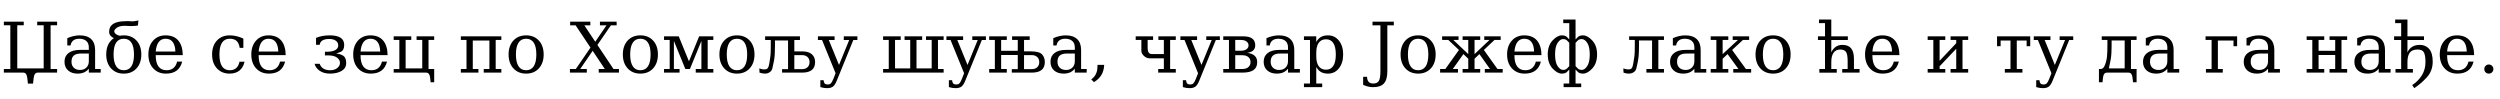 <?xml version="1.0"?>
<svg version="1.1" xmlns="http://www.w3.org/2000/svg" width="1430.728px" height="56.562px"><path fill="#000000" d="M21.582,41.562q-1.973,0-2.324,3.115t-0.352,3.154l-2.93,0q0-0.039-0.352-3.154t-2.324-3.115l-11.094,0l0-2.07l3.711,0l0-25.02l-3.711,0l0-2.07l11.387,0l0,2.07l-3.711,0l0,24.688l15.117,0l0-24.688l-3.711,0l0-2.07l11.387,0l0,2.07l-3.711,0l0,25.02l3.711,0l0,2.07l-11.094,0z M50.839,35.039l0-4.395l-4.629,0q-2.676,0-3.984,1.152t-1.309,3.535q0,2.168,1.328,3.438t3.594,1.27q2.246,0,3.623-1.387t1.377-3.613z M54.432,28.594l0,10.898l3.203,0l0,2.07l-6.797,0l0-2.246q-1.191,1.445-2.754,2.129t-3.652,0.684q-3.457,0-5.488-1.836t-2.031-4.961q0-3.223,2.324-5t6.562-1.777l5.039,0l0-1.426q0-2.363-1.436-3.662t-4.033-1.299q-2.148,0-3.418,0.977t-1.582,2.891l-1.855,0l0-4.199q1.875-0.801,3.643-1.201t3.447-0.4q4.316,0,6.572,2.139t2.256,6.221z M60.799,31.172q0-6.484,4.453-9.414q-0.762-0.098-1.777-1.074t-1.016-2.539q0-5.234,7.285-5.918q1.66-0.156,3.242-0.156l3.164,0.156q0.488,0,1.611-0.244t1.455-0.303l-0.293,2.93l-1.719,0.215q-1.172,0.098-2.383,0.098l-3.633-0.156q-3.457,0-5.137,1.777q-0.664,0.703-0.664,1.348q0,1.113,1.406,1.914q0.801,0.469,1.777,0.645q1.074-0.215,2.266-0.215q4.551,0,7.295,2.988t2.744,7.949t-2.744,7.959t-7.295,2.998q-4.531,0-7.285-2.998t-2.754-7.959z M64.998,31.172q0,4.453,1.484,6.738t4.355,2.285q5.84,0,5.84-9.023q0-9.004-5.84-9.004t-5.84,9.004z M104.606,31.562l-15.488,0l0,0.156q0,4.199,1.582,6.338t4.668,2.139q2.363,0,3.877-1.24t2.119-3.682l2.891,0q-0.859,3.418-3.174,5.137t-6.084,1.719q-4.551,0-7.314-2.998t-2.764-7.959q0-4.922,2.715-7.93t7.129-3.008q4.707,0,7.227,2.9t2.617,8.428z M100.368,29.492q-0.117-3.633-1.533-5.479t-4.072-1.846q-2.48,0-3.906,1.855t-1.738,5.469l11.25,0z  M139.955,35.332q-0.762,3.32-2.93,5.059t-5.605,1.738q-4.531,0-7.285-2.998t-2.754-7.959q0-4.98,2.754-7.959t7.285-2.979q1.973,0,3.926,0.459t3.926,1.396l0,5.312l-2.09,0q-0.41-2.734-1.787-3.984t-3.936-1.25q-2.91,0-4.395,2.256t-1.484,6.748t1.475,6.758t4.404,2.266q2.324,0,3.711-1.211t1.895-3.652l2.891,0z M163.509,31.562l-15.488,0l0,0.156q0,4.199,1.582,6.338t4.668,2.139q2.363,0,3.877-1.24t2.119-3.682l2.891,0q-0.859,3.418-3.174,5.137t-6.084,1.719q-4.551,0-7.314-2.998t-2.764-7.959q0-4.922,2.715-7.93t7.129-3.008q4.707,0,7.227,2.9t2.617,8.428z M159.271,29.492q-0.117-3.633-1.533-5.479t-4.072-1.846q-2.48,0-3.906,1.855t-1.738,5.469l11.25,0z  M180.85,21.68q3.418-1.445,7.891-1.445q8.242,0,8.242,5.508q0,3.086-2.08,3.945t-2.568,0.898q2.891,0.391,4.336,1.494t1.445,4.053q0,2.93-2.646,4.463t-6.592,1.533q-3.594,0-5.947-1.631t-2.881-3.994l2.891,0q1.289,3.691,6.055,3.691q2.402,0,3.984-1.24t1.582-2.979q0-1.758-1.709-3.018t-5.107-1.26l-1.797,0l0-2.07l0.938,0q3.418,0,5.049-0.996t1.631-2.559q0-1.777-1.387-2.773t-3.75-0.996q-5.039,0-5.469,3.34l-2.109,0l0-3.965z M221.826,31.562l-15.488,0l0,0.156q0,4.199,1.582,6.338t4.668,2.139q2.363,0,3.877-1.24t2.119-3.682l2.891,0q-0.859,3.418-3.174,5.137t-6.084,1.719q-4.551,0-7.314-2.998t-2.764-7.959q0-4.922,2.715-7.93t7.129-3.008q4.707,0,7.227,2.9t2.617,8.428z M217.587,29.492q-0.117-3.633-1.533-5.479t-4.072-1.846q-2.48,0-3.906,1.855t-1.738,5.469l11.25,0z M243.875,41.562l-18.574,0l0-2.051l3.242,0l0-16.641l-3.242,0l0-2.07l10.078,0l0,2.07l-3.242,0l0,16.289l9.512,0l0-16.289l-3.242,0l0-2.07l10.078,0l0,2.07l-3.242,0l0,16.621l3.242,0l0,7.598l-2.031,0l-0.312-2.754q-0.312-2.773-2.266-2.773z  M286.92,20.801l0,2.07l-3.242,0l0,16.621l3.242,0l0,2.07l-10.078,0l0-2.07l3.242,0l0-16.289l-9.512,0l0,16.289l3.242,0l0,2.07l-10.078,0l0-2.07l3.242,0l0-16.621l-3.242,0l0-2.07l23.184,0z M301.099,40.195q2.891,0,4.365-2.285t1.475-6.738t-1.475-6.729t-4.365-2.275t-4.365,2.275t-1.475,6.729t1.484,6.738t4.355,2.285z M301.099,42.129q-4.531,0-7.285-2.998t-2.754-7.959t2.744-7.949t7.295-2.988t7.295,2.988t2.744,7.949t-2.744,7.959t-7.295,2.998z  M339.182,29.082l-7.129,10.41l3.77,0l0,2.07l-9.648,0l0-2.07l3.359,0l8.398-12.246l-8.516-12.754l-3.125,0l0-2.09l11.562,0l0,2.09l-3.438,0l6.25,9.395l6.426-9.395l-3.75,0l0-2.09l9.551,0l0,2.09l-3.281,0l-7.715,11.23l9.199,13.77l3.125,0l0,2.07l-11.562,0l0-2.07l3.477,0z M366.486,40.195q2.891,0,4.365-2.285t1.475-6.738t-1.475-6.729t-4.365-2.275t-4.365,2.275t-1.475,6.729t1.484,6.738t4.355,2.285z M366.486,42.129q-4.531,0-7.285-2.998t-2.754-7.959t2.744-7.949t7.295-2.988t7.295,2.988t2.744,7.949t-2.744,7.959t-7.295,2.998z M380.02,41.562l0-2.07l3.242,0l0-16.621l-3.242,0l0-2.07l8.418,0l5.84,14.277l5.84-14.277l8.125,0l0,2.07l-3.242,0l0,16.621l3.242,0l0,2.07l-10.078,0l0-2.07l3.242,0l0-16.055l-6.562,16.035l-2.637,0l-6.543-16.035l0,16.055l3.242,0l0,2.07l-8.887,0z M421.757,40.195q2.891,0,4.365-2.285t1.475-6.738t-1.475-6.729t-4.365-2.275t-4.365,2.275t-1.475,6.729t1.484,6.738t4.355,2.285z M421.757,42.129q-4.531,0-7.285-2.998t-2.754-7.959t2.744-7.949t7.295-2.988t7.295,2.988t2.744,7.949t-2.744,7.959t-7.295,2.998z M447.576,41.562l0-1.992l3.418,0l0-16.406l-7.48,0l0,3.398q0,5.254-0.566,8.193t-0.938,4.385t-1.572,2.217t-2.627,0.771t-3.145-0.566l-0.117-2.441q1.484,0.605,2.5,0.605t1.631-0.195t1.084-1.25t1.152-6.328q0.195-1.504,0.195-5.41l0-3.672l-3.242,0l0-2.07l19.941,0l0,2.07l-3.223,0l0,6.523l4.414,0q3.828,0,5.654,1.689t1.826,4.463q0,6.016-7.48,6.016l-11.426,0z M454.588,39.57l4.434,0q1.973,0,3.125-1.094t1.152-2.93t-1.162-2.92t-3.115-1.084l-4.434,0l0,8.027z M476.833,45.371l1.367-3.457l-7.754-19.023l-2.363,0l0-2.09l9.551,0l0,2.09l-3.32,0l5.84,14.277l5.84-14.277l-3.105,0l0-2.09l7.793,0l0,2.09l-2.324,0l-9.512,23.359q-0.977,2.422-2.168,3.311t-3.359,0.889q-0.918,0-1.885-0.156t-1.943-0.449l0-3.965l1.836,0q0.117,1.328,0.674,1.904t1.729,0.576q1.074,0,1.729-0.596t1.377-2.393z  M524.506,39.16l8.691,0l0-16.289l-3.242,0l0-2.07l10.078,0l0,2.07l-3.242,0l0,16.621l3.242,0l0,2.07l-34.648,0l0-2.07l3.242,0l0-16.621l-3.242,0l0-2.07l10.078,0l0,2.07l-3.242,0l0,16.289l8.691,0l0-16.289l-3.242,0l0-2.07l10.078,0l0,2.07l-3.242,0l0,16.289z M550.384,45.371l1.367-3.457l-7.754-19.023l-2.363,0l0-2.09l9.551,0l0,2.09l-3.32,0l5.84,14.277l5.84-14.277l-3.105,0l0-2.09l7.793,0l0,2.09l-2.324,0l-9.512,23.359q-0.977,2.422-2.168,3.311t-3.359,0.889q-0.918,0-1.885-0.156t-1.943-0.449l0-3.965l1.836,0q0.117,1.328,0.674,1.904t1.729,0.576q1.074,0,1.729-0.596t1.377-2.393z M597.942,35.547q0,6.016-7.48,6.016l-11.426,0l0-1.992l3.418,0l0-8.086l-9.512,0l0,8.008l3.242,0l0,2.07l-10.078,0l0-2.07l3.242,0l0-16.621l-3.242,0l0-2.07l10.078,0l0,2.07l-3.242,0l0,6.191l9.512,0l0-6.191l-3.242,0l0-2.07l10.078,0l0,2.07l-3.242,0l0,6.523l3.809,0q4.902,0,6.494,1.729t1.592,4.424z M586.047,39.57l4.434,0q1.973,0,3.125-1.094t1.152-2.93t-1.162-2.92t-3.115-1.084l-4.434,0l0,8.027z M615.108,35.039l0-4.395l-4.629,0q-2.676,0-3.984,1.152t-1.309,3.535q0,2.168,1.328,3.438t3.594,1.27q2.246,0,3.623-1.387t1.377-3.613z M618.702,28.594l0,10.898l3.203,0l0,2.07l-6.797,0l0-2.246q-1.191,1.445-2.754,2.129t-3.652,0.684q-3.457,0-5.488-1.836t-2.031-4.961q0-3.223,2.324-5t6.562-1.777l5.039,0l0-1.426q0-2.363-1.436-3.662t-4.033-1.299q-2.148,0-3.418,0.977t-1.582,2.891l-1.855,0l0-4.199q1.875-0.801,3.643-1.201t3.447-0.4q4.316,0,6.572,2.139t2.256,6.221z M624.521,45.449q1.836-1.348,2.695-3.174t0.859-4.424l0-0.723l3.848,0q-0.156,3.34-1.572,5.732t-4.268,4.15z  M672.898,20.801l0,2.07l-3.242,0l0,16.621l3.242,0l0,2.07l-10.078,0l0-2.07l3.242,0l0-6.113l-8.086,0q-1.836,0-3.311-1.377t-1.475-2.881l0-6.25l-3.242,0l0-2.07l9.961,0l0,2.07l-3.125,0l0,4.277q0,2.246,0.674,3.027t1.846,0.781l6.758,0l0-8.086l-3.125,0l0-2.07l9.961,0z M684.284,45.371l1.367-3.457l-7.754-19.023l-2.363,0l0-2.09l9.551,0l0,2.09l-3.32,0l5.84,14.277l5.84-14.277l-3.105,0l0-2.09l7.793,0l0,2.09l-2.324,0l-9.512,23.359q-0.977,2.422-2.168,3.311t-3.359,0.889q-0.918,0-1.885-0.156t-1.943-0.449l0-3.965l1.836,0q0.117,1.328,0.674,1.904t1.729,0.576q1.074,0,1.729-0.596t1.377-2.393z M711.568,20.801q6.797,0,6.797,5.137q0,1.836-1.191,2.939t-3.477,1.357q5.781,0.684,5.781,5.312q0,3.086-2.09,4.551t-6.523,1.465l-10.801,0l0-2.07l3.262,0l0-16.621l-3.262,0l0-2.07l11.504,0z M706.919,29.023l3.301,0q2.07,0,3.193-0.869t1.123-2.197t-1.133-2.207t-3.184-0.879l-3.301,0l0,6.152z M706.919,39.492l3.984,0q2.285,0,3.525-1.094t1.24-2.871t-1.23-2.852t-3.535-1.074l-3.984,0l0,7.891z M737.113,35.039l0-4.395l-4.629,0q-2.676,0-3.984,1.152t-1.309,3.535q0,2.168,1.328,3.438t3.594,1.27q2.246,0,3.623-1.387t1.377-3.613z M740.707,28.594l0,10.898l3.203,0l0,2.07l-6.797,0l0-2.246q-1.191,1.445-2.754,2.129t-3.652,0.684q-3.457,0-5.488-1.836t-2.031-4.961q0-3.223,2.324-5t6.562-1.777l5.039,0l0-1.426q0-2.363-1.436-3.662t-4.033-1.299q-2.148,0-3.418,0.977t-1.582,2.891l-1.855,0l0-4.199q1.875-0.801,3.643-1.201t3.447-0.4q4.316,0,6.572,2.139t2.256,6.221z M753.284,30.156l0,2.051q0,3.75,1.436,5.713t4.17,1.963q2.754,0,4.17-2.207t1.416-6.504q0-4.316-1.416-6.504t-4.17-2.188q-2.734,0-4.17,1.973t-1.436,5.703z M749.69,22.891l-3.457,0l0-2.09l7.051,0l0,3.242q1.055-1.953,2.686-2.881t4.033-0.928q3.828,0,6.25,3.027t2.422,7.91t-2.422,7.92t-6.25,3.037q-2.402,0-4.033-0.928t-2.686-2.881l0,9.473l3.398,0l0,2.09l-10.449,0l0-2.09l3.457,0l0-24.902z  M780.118,48.555l0-4.59l2.227,0q0.059,1.934,0.918,2.881t2.578,0.947q2.324,0,3.242-1.465t0.918-5.723l0-26.113l-4.531,0l0-2.09l12.207,0l0,2.09l-3.711,0l0,26.27q0,4.824-1.934,6.973t-6.23,2.148q-1.387,0-2.822-0.332t-2.861-0.996z M811.581,40.195q2.891,0,4.365-2.285t1.475-6.738t-1.475-6.729t-4.365-2.275t-4.365,2.275t-1.475,6.729t1.484,6.738t4.355,2.285z M811.581,42.129q-4.531,0-7.285-2.998t-2.754-7.959t2.744-7.949t7.295-2.988t7.295,2.988t2.744,7.949t-2.744,7.959t-7.295,2.998z M837.03,20.801l10.078,0l0,2.07l-3.242,0l0,8.086l8.555-8.086l-2.988,0l0-2.07l9.395,0l0,2.07l-3.555,0l-6.074,5.723l7.793,10.898l2.988,0l0,2.07l-10.234,0l0-2.07l2.969,0l-6.055-8.535l-2.793,2.637l0,5.898l3.242,0l0,2.07l-10.078,0l0-2.07l3.242,0l0-5.898l-2.793-2.637l-6.055,8.535l2.969,0l0,2.07l-10.234,0l0-2.07l2.988,0l7.793-10.898l-6.074-5.723l-3.555,0l0-2.07l9.395,0l0,2.07l-2.988,0l8.555,8.086l0-8.086l-3.242,0l0-2.07z M882.185,31.562l-15.488,0l0,0.156q0,4.199,1.582,6.338t4.668,2.139q2.363,0,3.877-1.24t2.119-3.682l2.891,0q-0.859,3.418-3.174,5.137t-6.084,1.719q-4.551,0-7.314-2.998t-2.764-7.959q0-4.922,2.715-7.93t7.129-3.008q4.707,0,7.227,2.9t2.617,8.428z M877.946,29.492q-0.117-3.633-1.533-5.479t-4.072-1.846q-2.48,0-3.906,1.855t-1.738,5.469l11.25,0z M898.082,22.578l0-9.355l-3.457,0l0-2.051l7.051,0l0,11.406l1.309-1.367q0.938-0.977,2.988-0.977q2.539,0,5.283,2.949t2.744,7.988q0,5.059-2.744,8.008t-5.283,2.949q-2.051,0-2.988-0.977l-1.309-1.367l0,8.027l3.242,0l0,2.07l-10.078,0l0-2.07l3.242,0l0-8.027l-1.309,1.367q-0.938,0.977-2.988,0.977q-2.539,0-5.283-2.959t-2.744-7.998q0-5.059,2.744-7.998t5.283-2.939q2.051,0,2.988,0.977z M898.082,24.512l-1.309-1.367q-0.781-0.781-2.285-0.781q-1.621,0-3.076,2.158t-1.455,6.65q0,4.512,1.455,6.67t3.076,2.158q1.504,0,2.285-0.781l1.309-1.367l0-13.34z M901.676,24.512l0,13.34l1.309,1.367q0.781,0.781,2.285,0.781q1.621,0,3.076-2.168t1.455-6.66q0-4.512-1.455-6.66t-3.076-2.148q-1.504,0-2.285,0.781z  M934.095,38.613q0.352-0.82,0.684-2.725t0.605-3.936q0.195-1.504,0.195-5.41l0-3.672l-3.242,0l0-2.07l19.941,0l0,2.07l-3.223,0l0,16.621l3.223,0l0,2.07l-10.059,0l0-2.07l3.242,0l0-16.328l-7.48,0l0,3.398q0,3.105-0.195,5.391q-0.137,1.621-0.527,3.643t-0.801,3.584q-0.352,1.406-1.553,2.178t-2.822,0.771q-0.332,0-0.977-0.068t-1.973-0.498l-0.117-2.441q1.484,0.605,2.715,0.605q0.801,0,1.416-0.195t0.947-0.918z M969.68,35.039l0-4.395l-4.629,0q-2.676,0-3.984,1.152t-1.309,3.535q0,2.168,1.328,3.438t3.594,1.27q2.246,0,3.623-1.387t1.377-3.613z M973.274,28.594l0,10.898l3.203,0l0,2.07l-6.797,0l0-2.246q-1.191,1.445-2.754,2.129t-3.652,0.684q-3.457,0-5.488-1.836t-2.031-4.961q0-3.223,2.324-5t6.562-1.777l5.039,0l0-1.426q0-2.363-1.436-3.662t-4.033-1.299q-2.148,0-3.418,0.977t-1.582,2.891l-1.855,0l0-4.199q1.875-0.801,3.643-1.201t3.447-0.4q4.316,0,6.572,2.139t2.256,6.221z M989.093,20.801l0,2.07l-3.242,0l0,8.086l8.75-8.086l-2.988,0l0-2.07l9.395,0l0,2.07l-3.555,0l-6.172,5.723l7.891,10.898l2.988,0l0,2.07l-10.234,0l0-2.07l2.969,0l-6.211-8.535l-2.832,2.637l0,5.898l3.242,0l0,2.07l-10.078,0l0-2.07l3.242,0l0-16.621l-3.242,0l0-2.07l10.078,0z M1014.717,40.195q2.891,0,4.365-2.285t1.475-6.738t-1.475-6.729t-4.365-2.275t-4.365,2.275t-1.475,6.729t1.484,6.738t4.355,2.285z M1014.717,42.129q-4.531,0-7.285-2.998t-2.754-7.959t2.744-7.949t7.295-2.988t7.295,2.988t2.744,7.949t-2.744,7.959t-7.295,2.998z  M1048.035,20.801l9.473,0l0,2.09l-9.473,0l0,7.051q0.996-2.109,2.588-3.184t3.701-1.074q3.438,0,5.059,1.973t1.621,6.152l0,5.684l3.203,0l0,2.07l-9.922,0l0-2.07l3.105,0l0-4.551q0-3.809-0.928-5.205t-3.311-1.396q-2.5,0-3.809,1.816t-1.309,5.293l0,4.043l3.125,0l0,2.07l-9.961,0l0-2.07l3.242,0l0-16.602l-4.043,0l0-2.09l4.043,0l0-7.559l-3.438,0l0-2.07l7.031,0l0,9.629z M1087.038,31.562l-15.488,0l0,0.156q0,4.199,1.582,6.338t4.668,2.139q2.363,0,3.877-1.24t2.119-3.682l2.891,0q-0.859,3.418-3.174,5.137t-6.084,1.719q-4.551,0-7.314-2.998t-2.764-7.959q0-4.922,2.715-7.93t7.129-3.008q4.707,0,7.227,2.9t2.617,8.428z M1082.799,29.492q-0.117-3.633-1.533-5.479t-4.072-1.846q-2.48,0-3.906,1.855t-1.738,5.469l11.25,0z  M1103.188,41.562l0-2.07l3.242,0l0-16.621l-3.242,0l0-2.07l10.078,0l0,2.07l-3.242,0l0,11.914l9.512-10.059l0-1.855l-3.242,0l0-2.07l10.078,0l0,2.07l-3.242,0l0,16.621l3.242,0l0,2.07l-10.078,0l0-2.07l3.242,0l0-11.602l-9.512,10.059l0,1.543l3.242,0l0,2.07l-10.078,0z  M1161.877,20.801l0,5.645l-2.051,0l0-3.242l-5.645,0l0,16.289l3.242,0l0,2.07l-10.078,0l0-2.07l3.242,0l0-16.289l-5.645,0l0,3.242l-2.051,0l0-5.645l18.984,0z M1172.657,45.371l1.367-3.457l-7.754-19.023l-2.363,0l0-2.09l9.551,0l0,2.09l-3.32,0l5.84,14.277l5.84-14.277l-3.105,0l0-2.09l7.793,0l0,2.09l-2.324,0l-9.512,23.359q-0.977,2.422-2.168,3.311t-3.359,0.889q-0.918,0-1.885-0.156t-1.943-0.449l0-3.965l1.836,0q0.117,1.328,0.674,1.904t1.729,0.576q1.074,0,1.729-0.596t1.377-2.393z  M1208.456,23.164l0,3.398q0,4.609-0.527,7.52t-0.996,4.805q-0.039,0.156,0.059,0.215t0.586,0.059l8.359,0l0-15.996l-7.48,0z M1206.053,22.871l-3.242,0l0-2.07l19.941,0l0,2.07l-3.223,0l0,16.621l3.223,0l0,7.598l-2.031,0l-0.312-2.754q-0.312-2.773-2.266-2.773l-12.324,0q-1.953,0-2.266,2.773l-0.312,2.754l-2.031,0l0-7.598l1.094,0q1.445,0,2.363-2.344t1.152-4.814t0.234-5.791l0-3.672z M1240.349,35.039l0-4.395l-4.629,0q-2.676,0-3.984,1.152t-1.309,3.535q0,2.168,1.328,3.438t3.594,1.27q2.246,0,3.623-1.387t1.377-3.613z M1243.943,28.594l0,10.898l3.203,0l0,2.07l-6.797,0l0-2.246q-1.191,1.445-2.754,2.129t-3.652,0.684q-3.457,0-5.488-1.836t-2.031-4.961q0-3.223,2.324-5t6.562-1.777l5.039,0l0-1.426q0-2.363-1.436-3.662t-4.033-1.299q-2.148,0-3.418,0.977t-1.582,2.891l-1.855,0l0-4.199q1.875-0.801,3.643-1.201t3.447-0.4q4.316,0,6.572,2.139t2.256,6.221z  M1280.288,20.801l0,5.645l-2.07,0l0-3.242l-8.945,0l0,16.289l2.793,0l0,2.07l-9.629,0l0-2.07l3.242,0l0-16.621l-3.457,0l0-2.07l18.066,0z M1297.982,35.039l0-4.395l-4.629,0q-2.676,0-3.984,1.152t-1.309,3.535q0,2.168,1.328,3.438t3.594,1.27q2.246,0,3.623-1.387t1.377-3.613z M1301.576,28.594l0,10.898l3.203,0l0,2.07l-6.797,0l0-2.246q-1.191,1.445-2.754,2.129t-3.652,0.684q-3.457,0-5.488-1.836t-2.031-4.961q0-3.223,2.324-5t6.562-1.777l5.039,0l0-1.426q0-2.363-1.436-3.662t-4.033-1.299q-2.148,0-3.418,0.977t-1.582,2.891l-1.855,0l0-4.199q1.875-0.801,3.643-1.201t3.447-0.4q4.316,0,6.572,2.139t2.256,6.221z  M1340.011,22.871l0,16.621l3.242,0l0,2.07l-10.078,0l0-2.07l3.242,0l0-8.008l-9.512,0l0,8.008l3.242,0l0,2.07l-10.078,0l0-2.07l3.242,0l0-16.621l-3.242,0l0-2.07l10.078,0l0,2.07l-3.242,0l0,6.191l9.512,0l0-6.191l-3.242,0l0-2.07l10.078,0l0,2.07l-3.242,0z M1361.319,35.039l0-4.395l-4.629,0q-2.676,0-3.984,1.152t-1.309,3.535q0,2.168,1.328,3.438t3.594,1.27q2.246,0,3.623-1.387t1.377-3.613z M1364.912,28.594l0,10.898l3.203,0l0,2.07l-6.797,0l0-2.246q-1.191,1.445-2.754,2.129t-3.652,0.684q-3.457,0-5.488-1.836t-2.031-4.961q0-3.223,2.324-5t6.562-1.777l5.039,0l0-1.426q0-2.363-1.436-3.662t-4.033-1.299q-2.148,0-3.418,0.977t-1.582,2.891l-1.855,0l0-4.199q1.875-0.801,3.643-1.201t3.447-0.4q4.316,0,6.572,2.139t2.256,6.221z M1370.126,22.891l0-2.09l4.043,0l0-7.559l-3.438,0l0-2.07l7.031,0l0,9.629l9.473,0l0,2.09l-9.473,0l0,7.051q2.012-4.258,7.07-4.258q3.359,0,5.371,2.334t2.012,7.295q0,5.293-3.398,8.984t-7.168,6.152l-1.152-1.777q3.555-2.324,5.566-5.654t2.012-7.49q0-3.848-0.889-5.518t-3.525-1.67q-3.281,0-4.59,1.816t-1.309,5.293l0,4.043l3.125,0l0,2.07l-9.961,0l0-2.07l3.242,0l0-16.602l-4.043,0z M1415.945,31.562l-15.488,0l0,0.156q0,4.199,1.582,6.338t4.668,2.139q2.363,0,3.877-1.24t2.119-3.682l2.891,0q-0.859,3.418-3.174,5.137t-6.084,1.719q-4.551,0-7.314-2.998t-2.764-7.959q0-4.922,2.715-7.93t7.129-3.008q4.707,0,7.227,2.9t2.617,8.428z M1411.707,29.492q-0.117-3.633-1.533-5.479t-4.072-1.846q-2.48,0-3.906,1.855t-1.738,5.469l11.25,0z M1421.745,39.531q0-1.094,0.742-1.855t1.855-0.762q1.074,0,1.836,0.762t0.762,1.855q0,1.074-0.762,1.836t-1.836,0.762q-1.113,0-1.855-0.752t-0.742-1.846z"/></svg>
